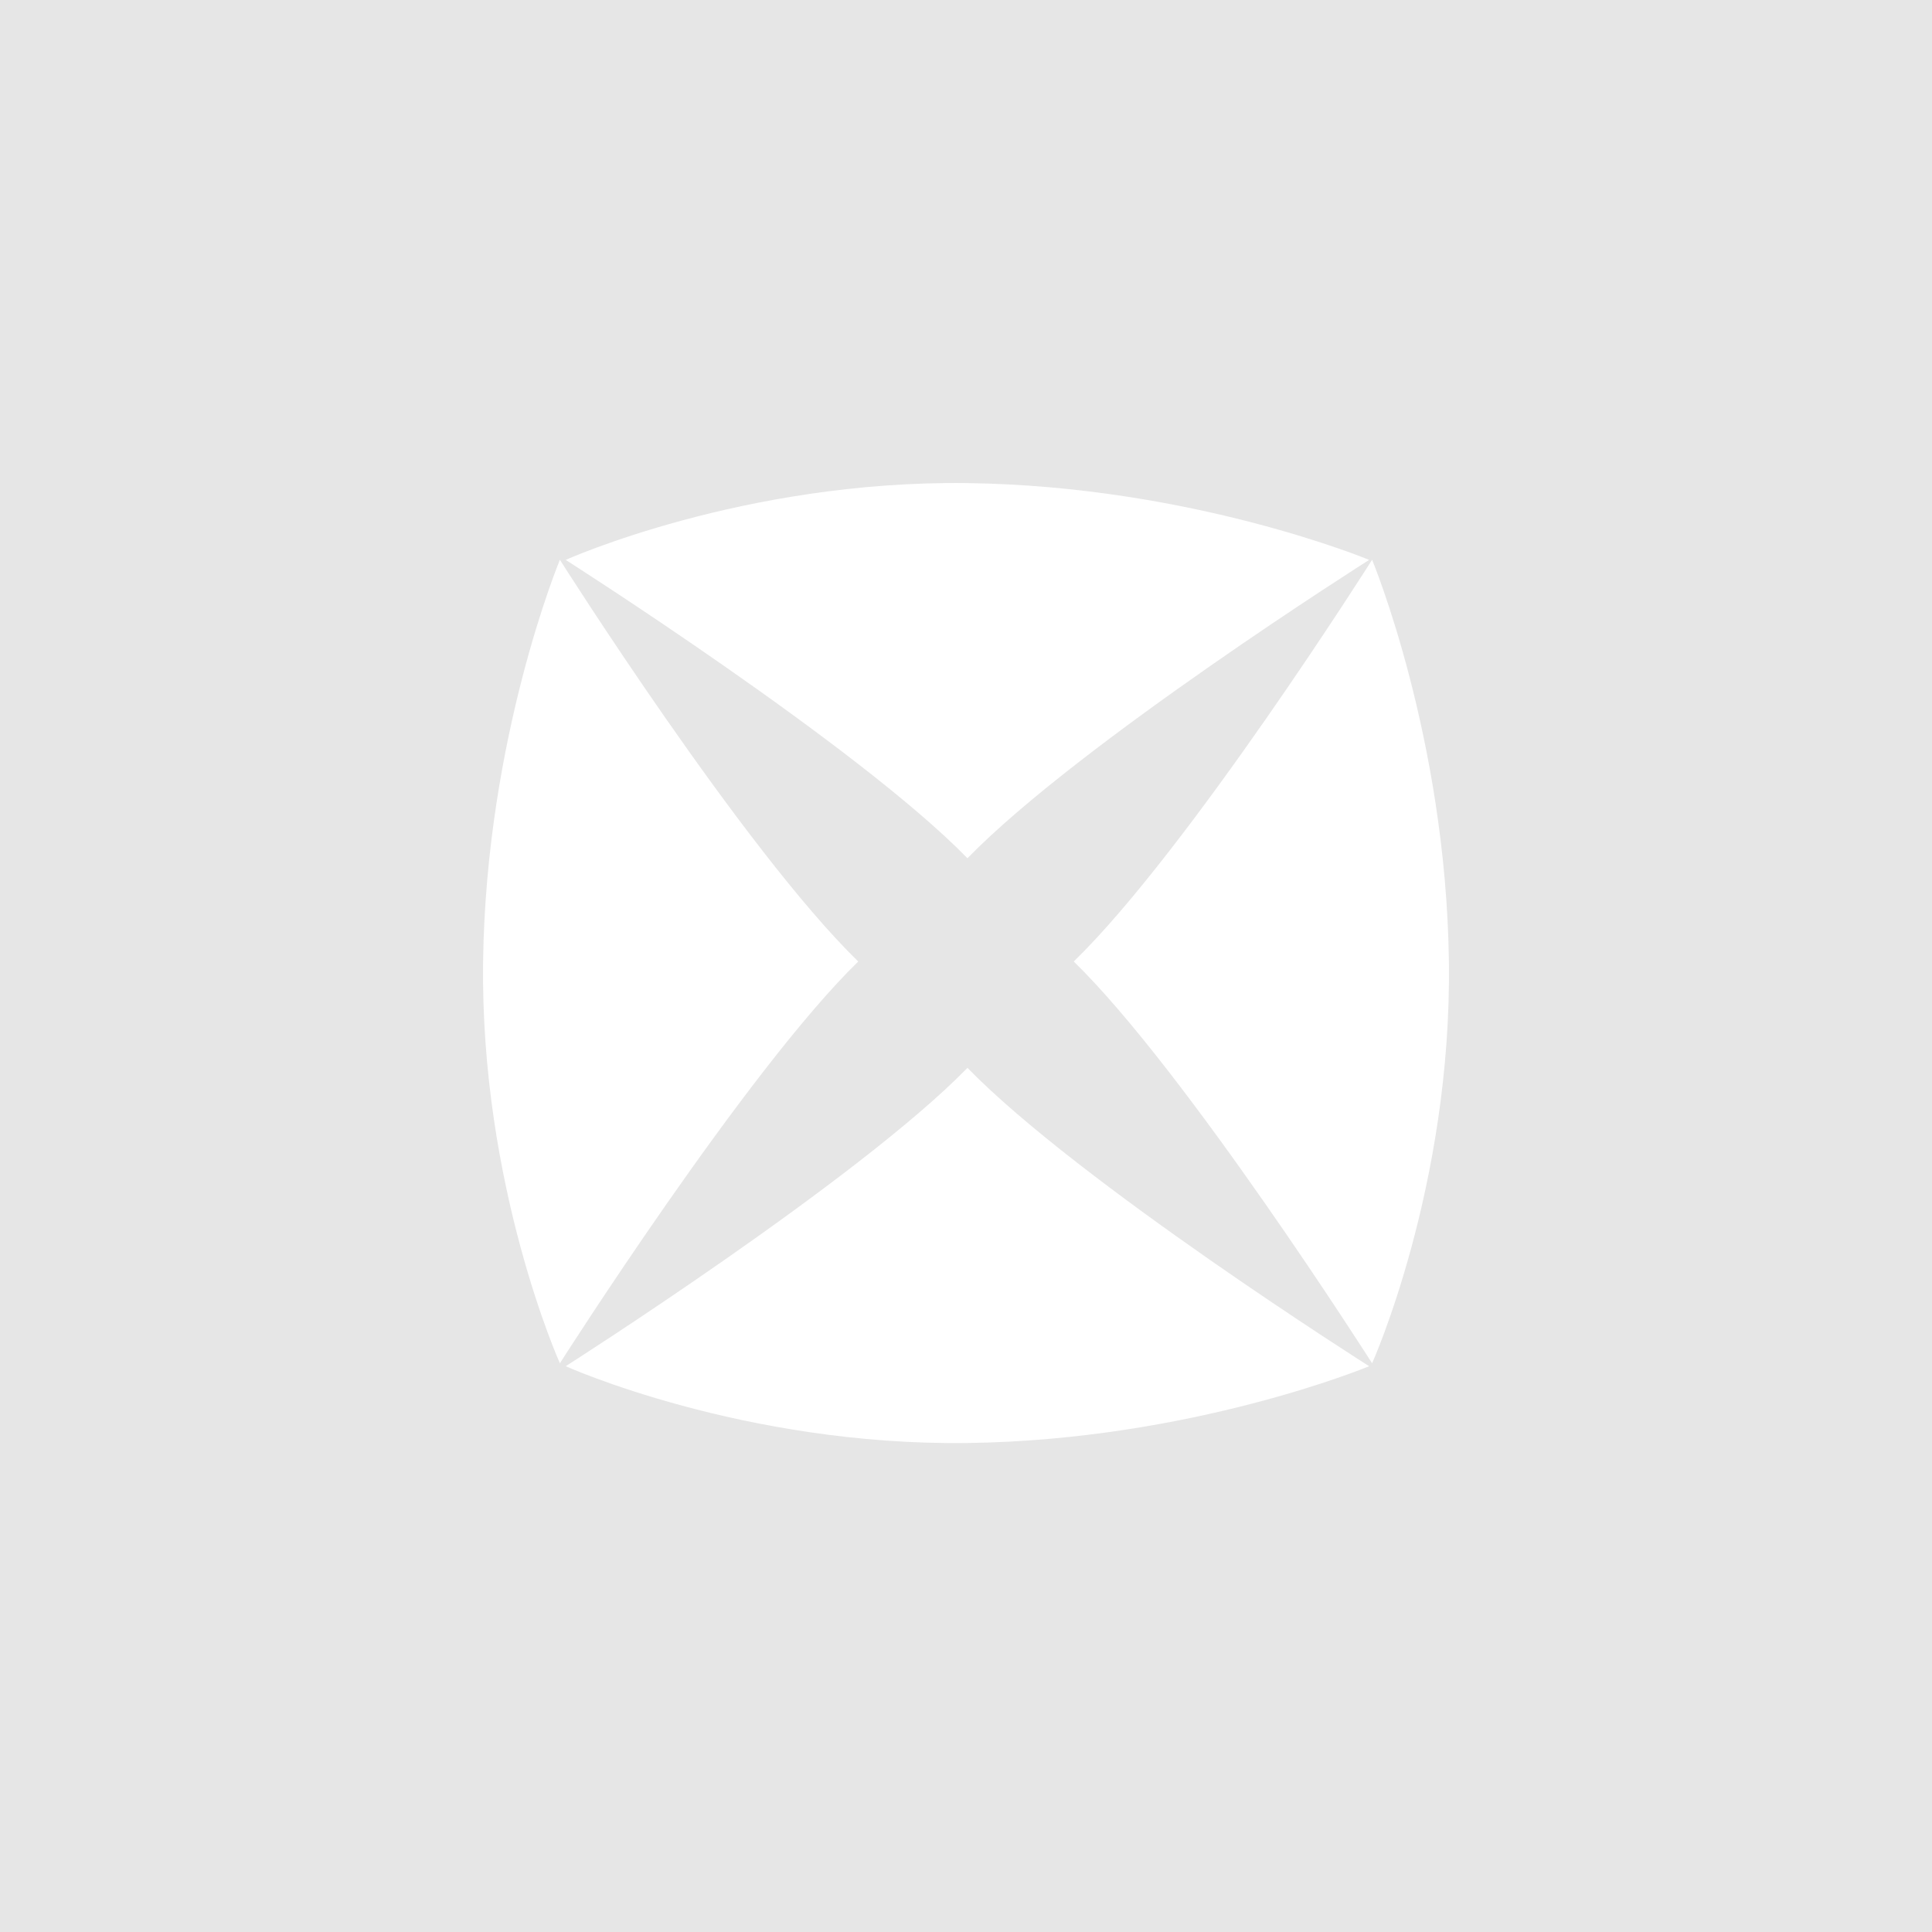 <?xml version="1.0" encoding="UTF-8"?> <svg xmlns="http://www.w3.org/2000/svg" width="40" height="40" viewBox="0 0 40 40" fill="none"><rect width="40" height="40" fill="#E6E6E6"></rect><path fill-rule="evenodd" clip-rule="evenodd" d="M20.03 17.769C17.767 15.445 11.712 11.592 11.712 11.592C11.712 11.592 15.382 9.941 20.03 10.002C24.678 10.063 28.347 11.592 28.347 11.592C28.347 11.592 22.354 15.383 20.03 17.769ZM20.03 22.109C17.767 24.433 11.712 28.286 11.712 28.286C11.712 28.286 15.382 29.937 20.03 29.876C24.678 29.815 28.347 28.286 28.347 28.286C28.347 28.286 22.354 24.494 20.03 22.109ZM11.592 28.225C11.592 28.225 15.445 22.17 17.769 19.907C15.383 17.584 11.592 11.59 11.592 11.59C11.592 11.59 10.063 15.26 10.002 19.907C9.941 24.555 11.592 28.225 11.592 28.225ZM22.231 19.907C24.555 22.17 28.408 28.225 28.408 28.225C28.408 28.225 30.059 24.555 29.998 19.907C29.937 15.26 28.408 11.59 28.408 11.59C28.408 11.59 24.617 17.584 22.231 19.907Z" fill="white"></path></svg> 